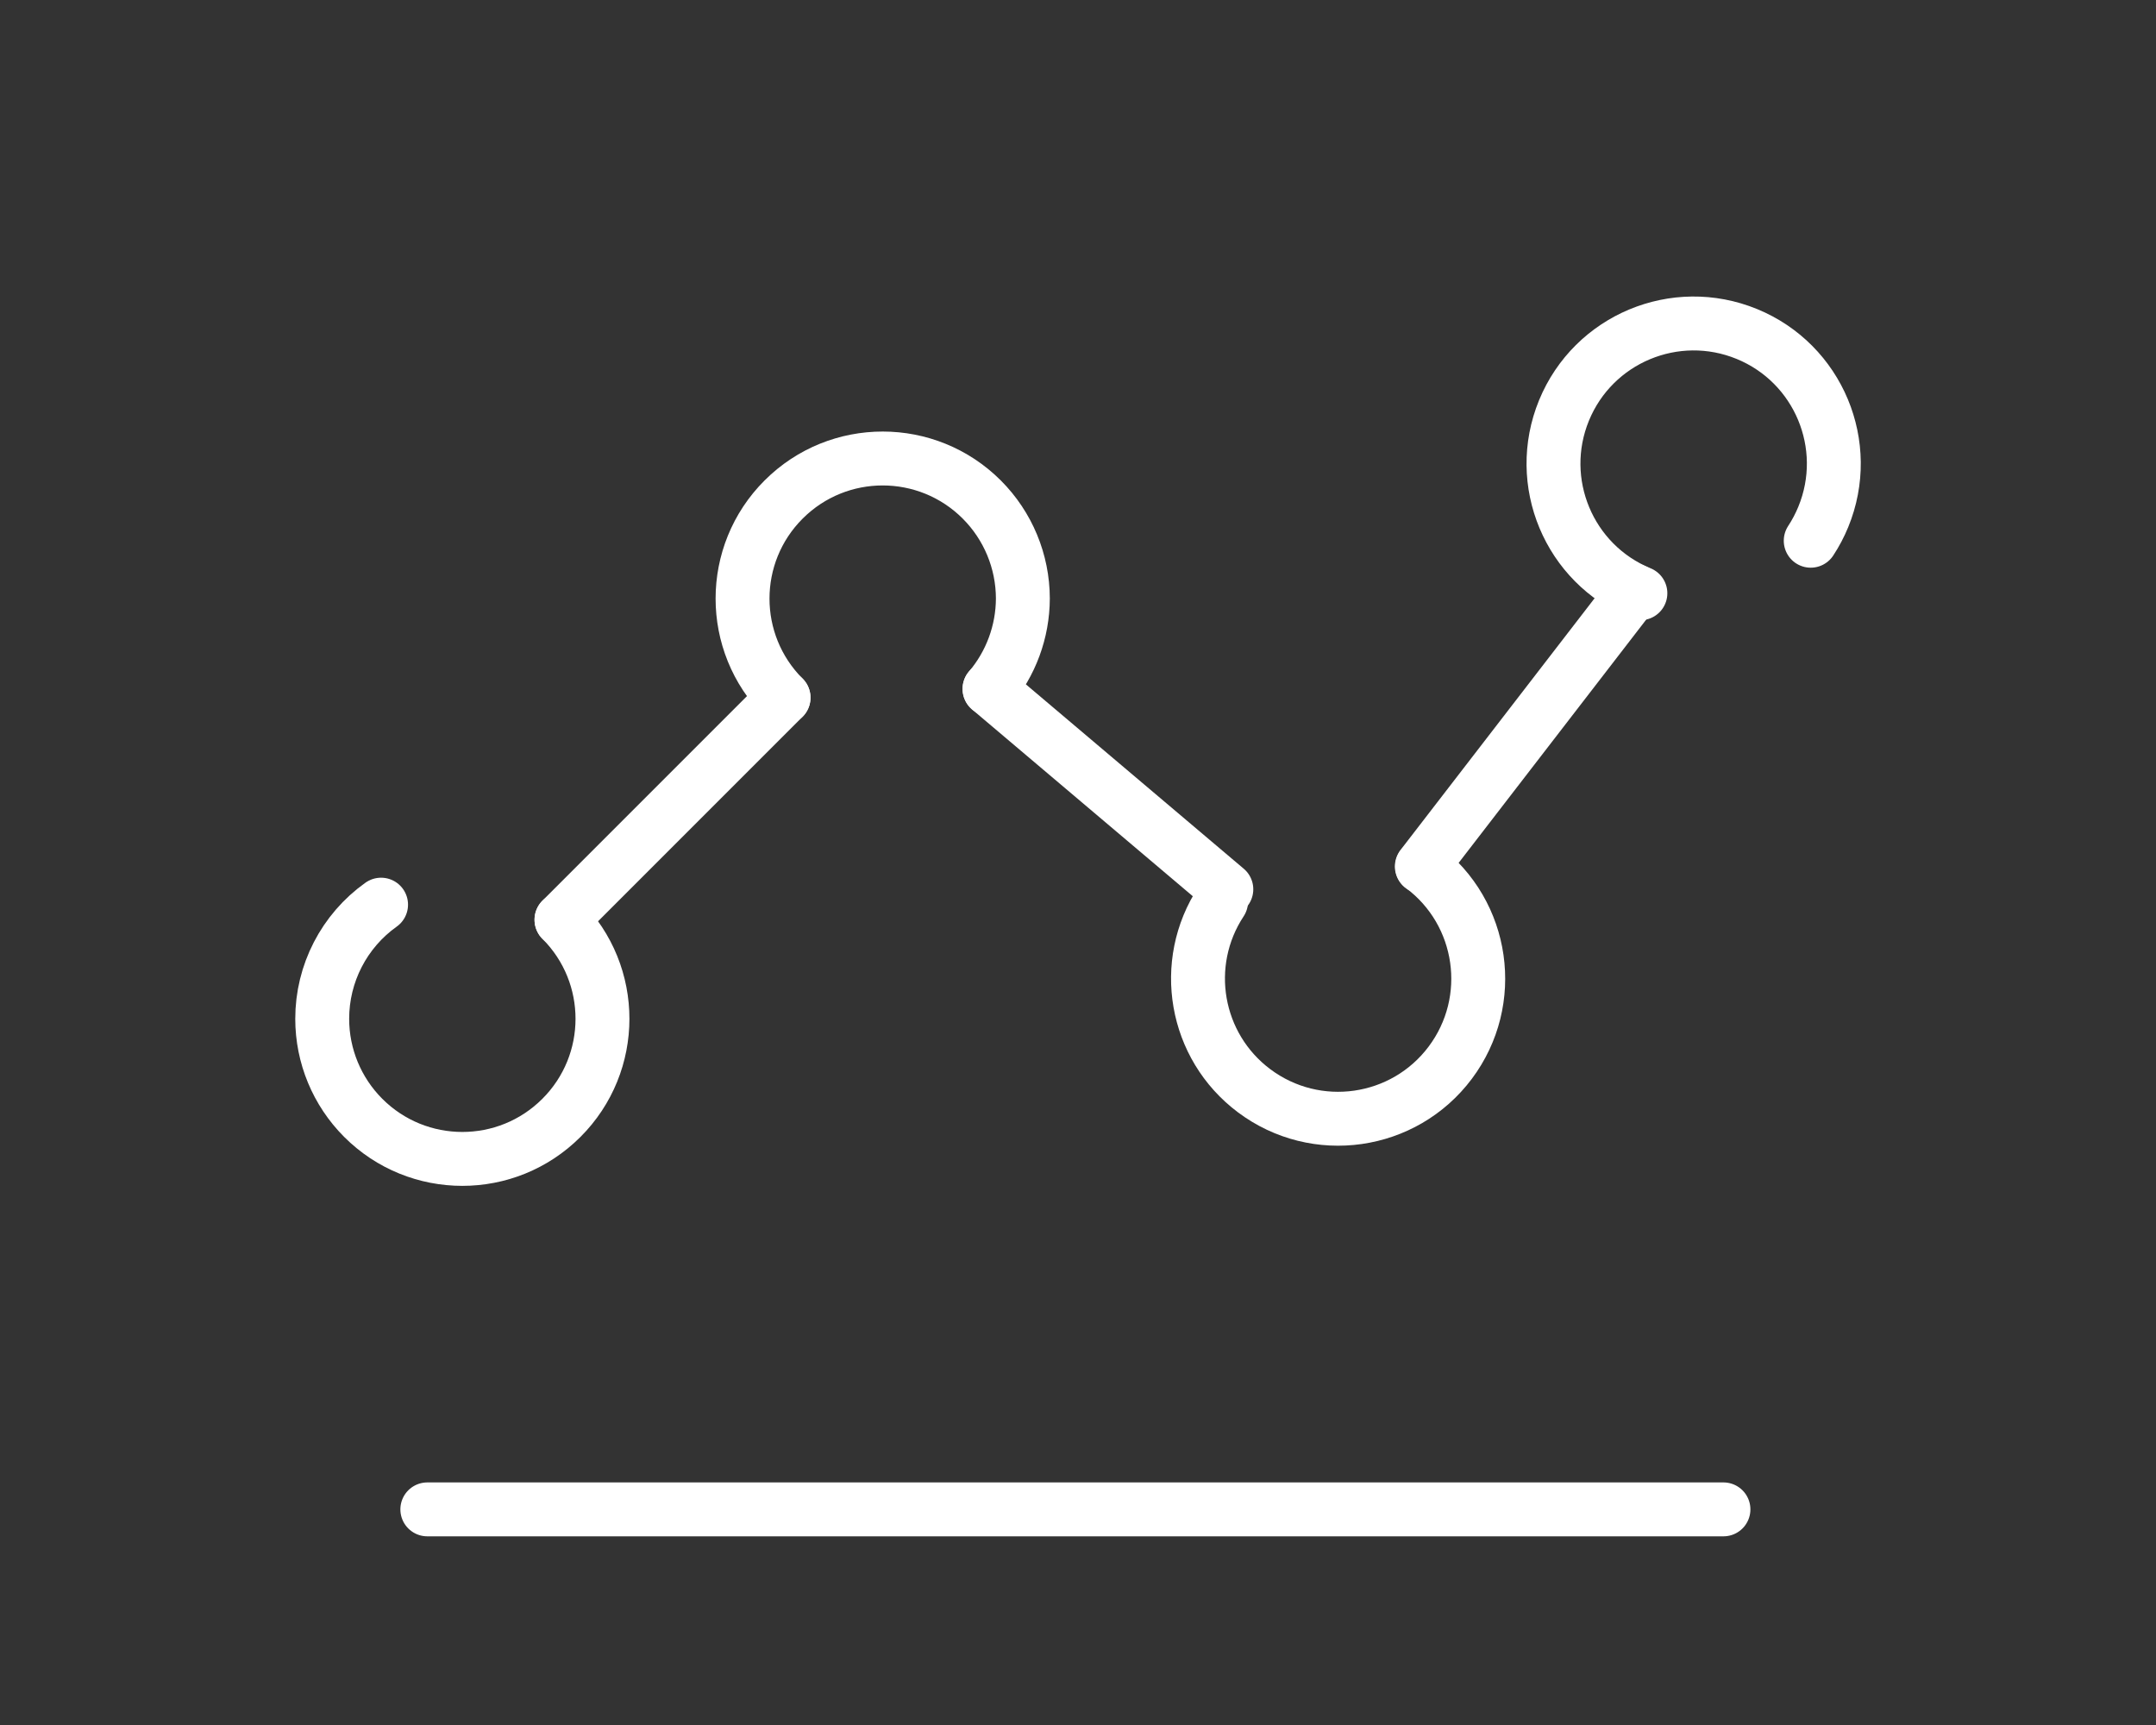 <svg version="1.1"
	 xmlns="http://www.w3.org/2000/svg" xmlns:xlink="http://www.w3.org/1999/xlink"
	 width="40px" height="32px" viewBox="0 0 40 32" preserveAspectRatio="none">
<rect x="0" y="0" width="40" height="32" fill="#333333" stroke="none"/>
<line fill="none" stroke="#FFFFFF" stroke-linecap="round" stroke-linejoin="round" x1="26.379" y1="16.074" x2="30.323" y2="10.959"/>
<line fill="none" stroke="#FFFFFF" stroke-linecap="round" stroke-linejoin="round" x1="18.358" y1="12.779" x2="22.752" y2="16.497"/>
<line fill="none" stroke="#FFFFFF" stroke-linecap="round" stroke-linejoin="round" x1="10.417" y1="17.062" x2="14.537" y2="12.942"/>
<path fill="none" stroke="#FFFFFF" stroke-linecap="round" stroke-linejoin="round" d="M10.417,17.062
	c1.015,1.016,1.014,2.662-0.002,3.676c-1.016,1.015-2.662,1.014-3.677-0.002c-0.486-0.487-0.76-1.146-0.76-1.835
	c-0.001-0.841,0.406-1.631,1.092-2.119"/>
<path fill="none" stroke="#FFFFFF" stroke-linecap="round" stroke-linejoin="round" d="M14.537,12.942
	c-1.015-1.016-1.014-2.662,0.002-3.676c1.016-1.015,2.662-1.014,3.677,0.002c0.486,0.487,0.76,1.146,0.761,1.835
	c-0.002,0.614-0.221,1.208-0.618,1.677"/>
<path fill="none" stroke="#FFFFFF" stroke-linecap="round" stroke-linejoin="round" d="M30.434,11.005
	c-1.328-0.545-1.962-2.064-1.417-3.392c0.546-1.328,2.064-1.962,3.393-1.417c1.328,0.545,1.963,2.064,1.417,3.393
	c-0.063,0.154-0.142,0.303-0.233,0.442"/>
<path fill="none" stroke="#FFFFFF" stroke-linecap="round" stroke-linejoin="round" d="M26.385,16.074
	c1.149,0.861,1.382,2.491,0.521,3.64c-0.861,1.148-2.49,1.381-3.639,0.52c-1.1-0.824-1.368-2.362-0.612-3.51"/>
<line fill="none" stroke="#FFFFFF" stroke-linecap="round" stroke-linejoin="round" x1="7.928" y1="28" x2="31.975" y2="28"/>
<rect display="none" opacity="0.4" fill="#1FFF7A" width="40" height="32"/>
</svg>
